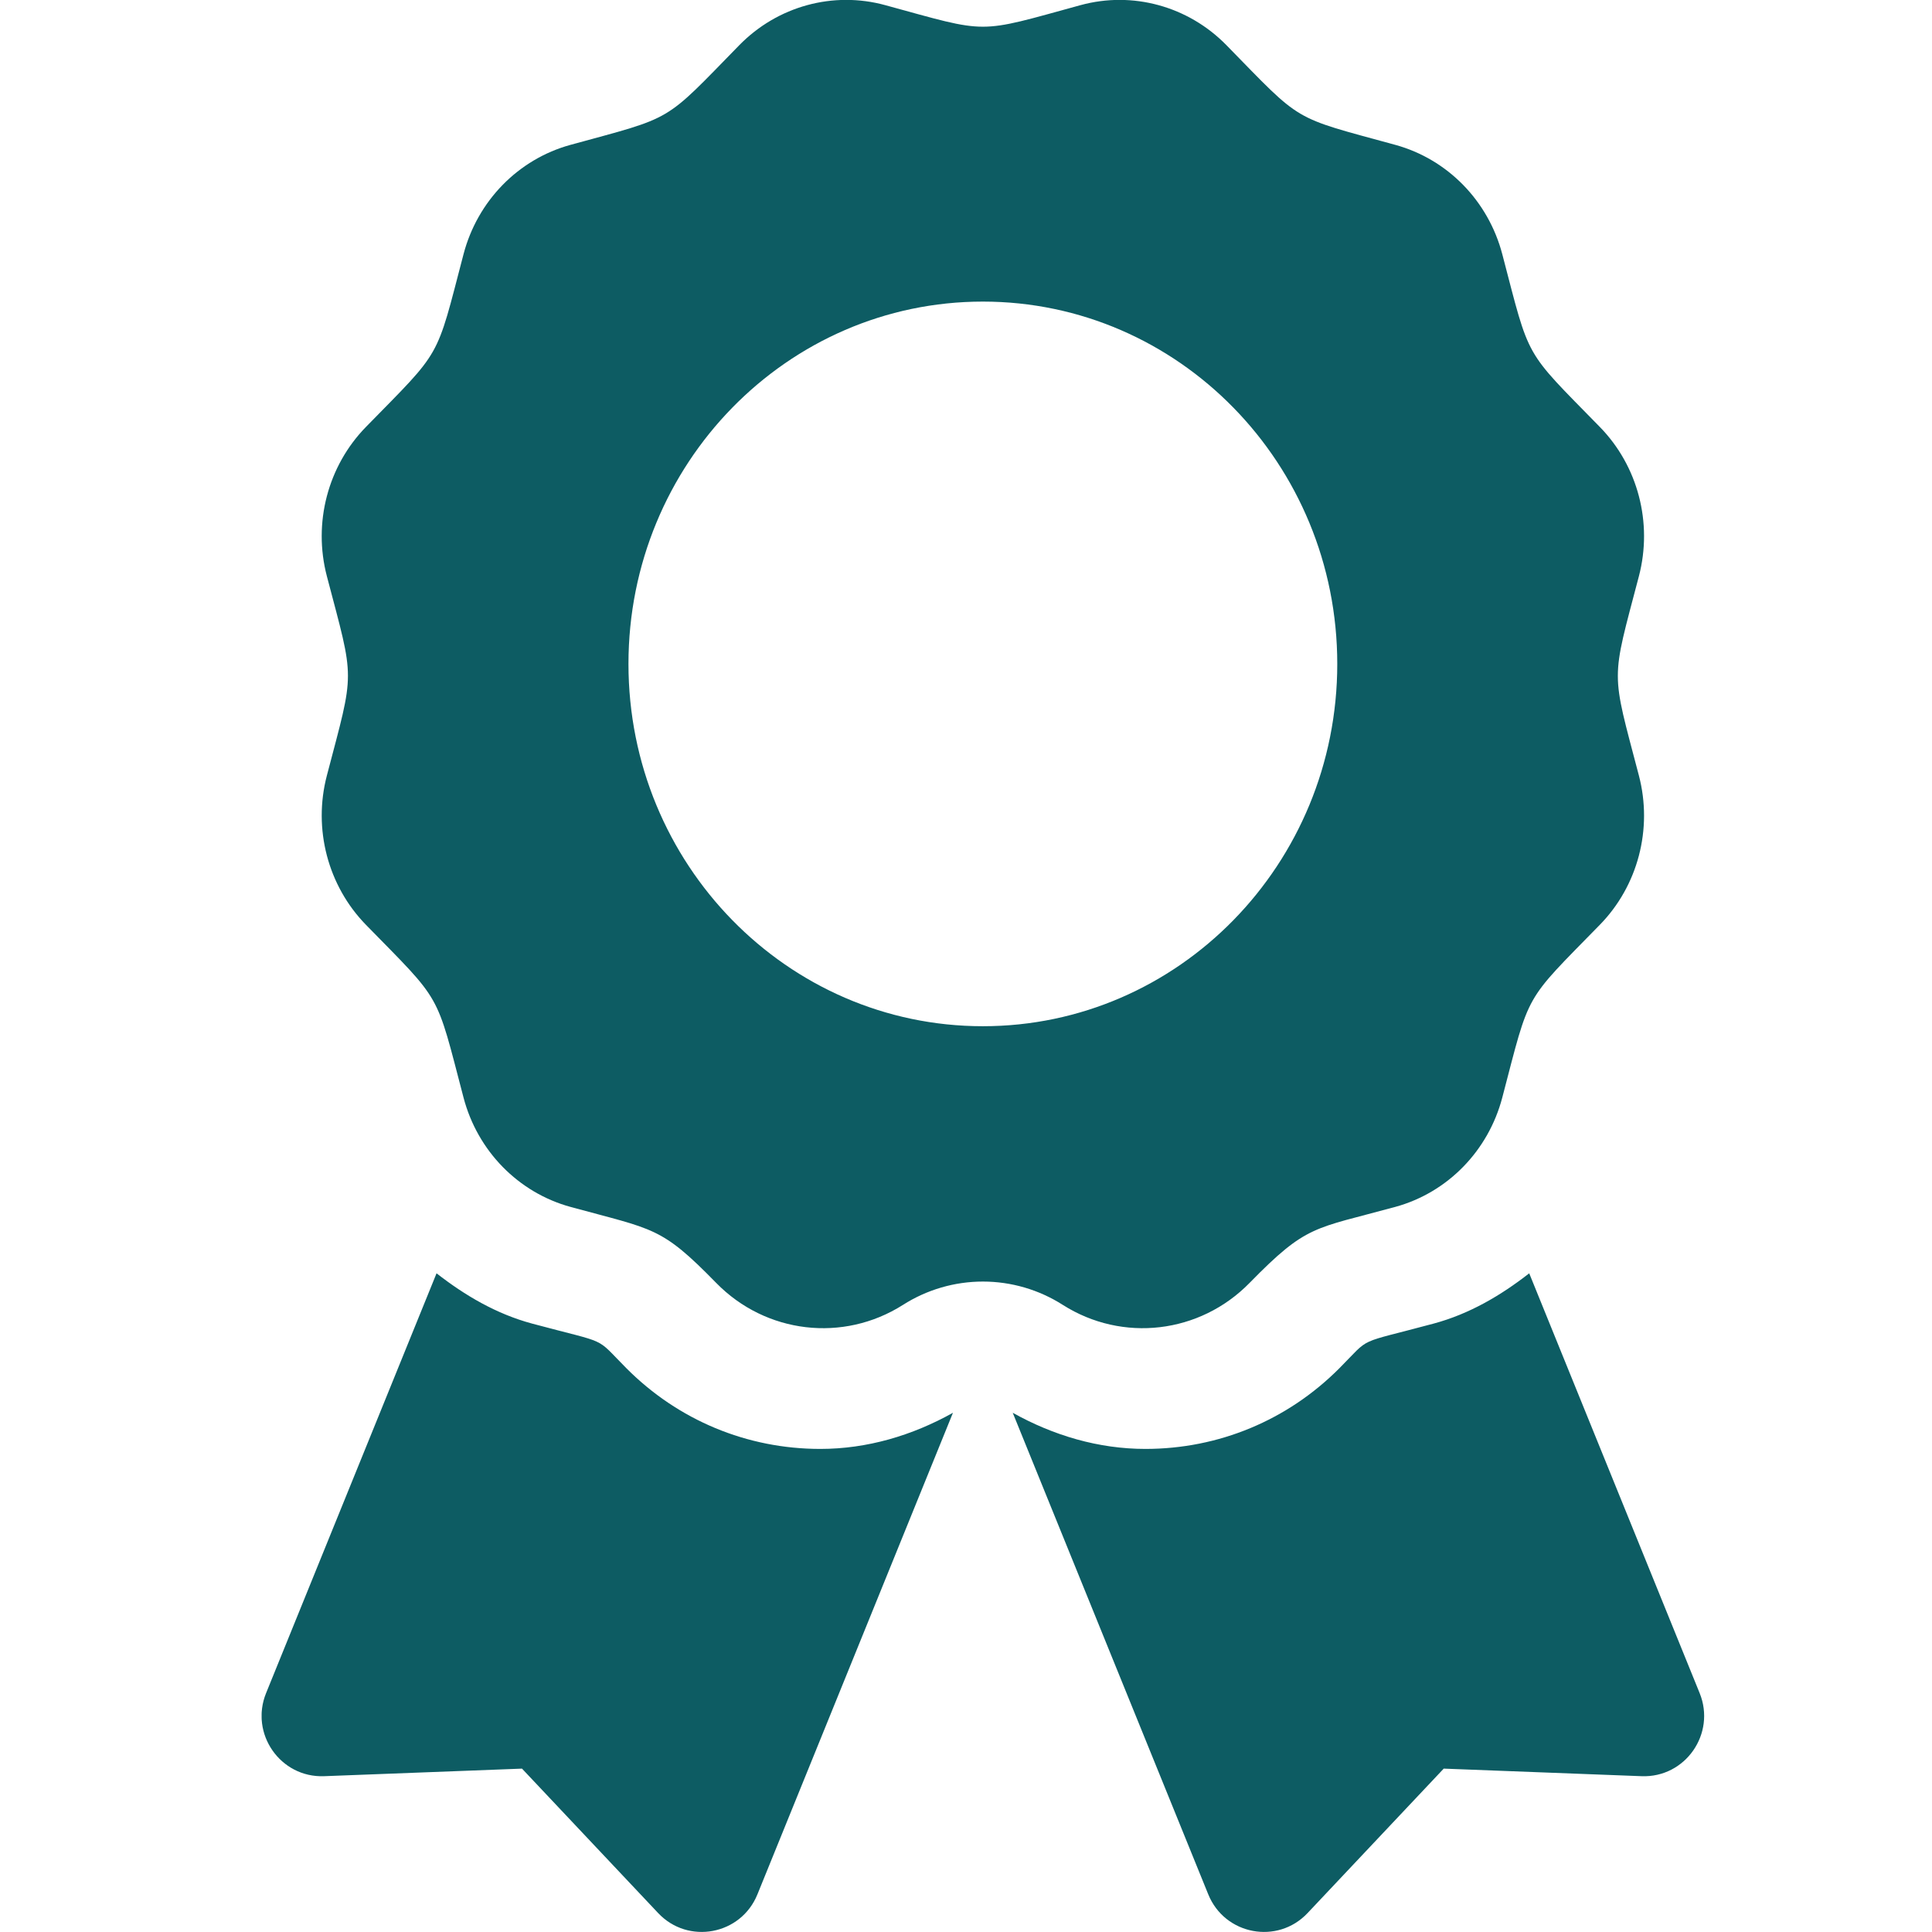 <svg width="48" height="48" viewBox="0 0 48 48" fill="none" xmlns="http://www.w3.org/2000/svg">
<g clip-path="url(#clip0_965_134)">
<path d="M15.564 33.995C14.753 33.18 15.175 33.41 13.219 32.884C12.332 32.645 11.551 32.185 10.846 31.635L6.611 42.064C6.201 43.074 6.967 44.17 8.051 44.129L12.969 43.941L16.352 47.53C17.098 48.321 18.409 48.074 18.818 47.065L23.676 35.1C22.665 35.666 21.542 35.998 20.381 35.998C18.561 35.998 16.851 35.287 15.564 33.995ZM42.227 42.064L37.993 31.635C37.287 32.186 36.507 32.645 35.619 32.884C33.653 33.413 34.084 33.182 33.275 33.995C31.988 35.287 30.277 35.998 28.457 35.998C27.296 35.998 26.173 35.666 25.161 35.1L30.019 47.065C30.429 48.074 31.74 48.321 32.486 47.53L35.869 43.941L40.787 44.129C41.872 44.17 42.637 43.073 42.227 42.064ZM31.046 31.873C32.472 30.416 32.635 30.541 34.666 29.985C35.963 29.63 36.976 28.594 37.324 27.268C38.022 24.606 37.84 24.927 39.745 22.979C40.695 22.009 41.065 20.594 40.718 19.269C40.021 16.608 40.02 16.979 40.718 14.316C41.065 12.99 40.695 11.575 39.745 10.605C37.84 8.657 38.022 8.978 37.324 6.316C36.976 4.99 35.963 3.955 34.666 3.599C32.064 2.886 32.378 3.072 30.471 1.123C29.522 0.153 28.138 -0.227 26.841 0.129C24.24 0.841 24.603 0.842 21.997 0.129C20.701 -0.227 19.317 0.152 18.367 1.123C16.462 3.071 16.776 2.886 14.173 3.599C12.877 3.955 11.863 4.99 11.516 6.316C10.819 8.978 10.999 8.657 9.094 10.605C8.145 11.575 7.773 12.99 8.121 14.316C8.819 16.975 8.819 16.603 8.121 19.268C7.774 20.593 8.145 22.008 9.094 22.979C10.999 24.927 10.818 24.606 11.516 27.268C11.863 28.594 12.877 29.63 14.173 29.985C16.262 30.557 16.418 30.467 17.793 31.873C19.027 33.136 20.951 33.362 22.435 32.419C23.028 32.041 23.717 31.84 24.42 31.84C25.123 31.84 25.811 32.041 26.404 32.419C27.887 33.362 29.811 33.136 31.046 31.873ZM15.614 16.495C15.614 11.523 19.556 7.493 24.419 7.493C29.282 7.493 33.224 11.523 33.224 16.495C33.224 21.466 29.282 25.496 24.419 25.496C19.556 25.496 15.614 21.466 15.614 16.495Z" fill="#0D5C63"/>
</g>
<defs>
<clipPath id="clip0_965_134">
<rect width="35.84" height="48" fill="white" transform="translate(6.5)"/>
</clipPath>
</defs>
</svg>
